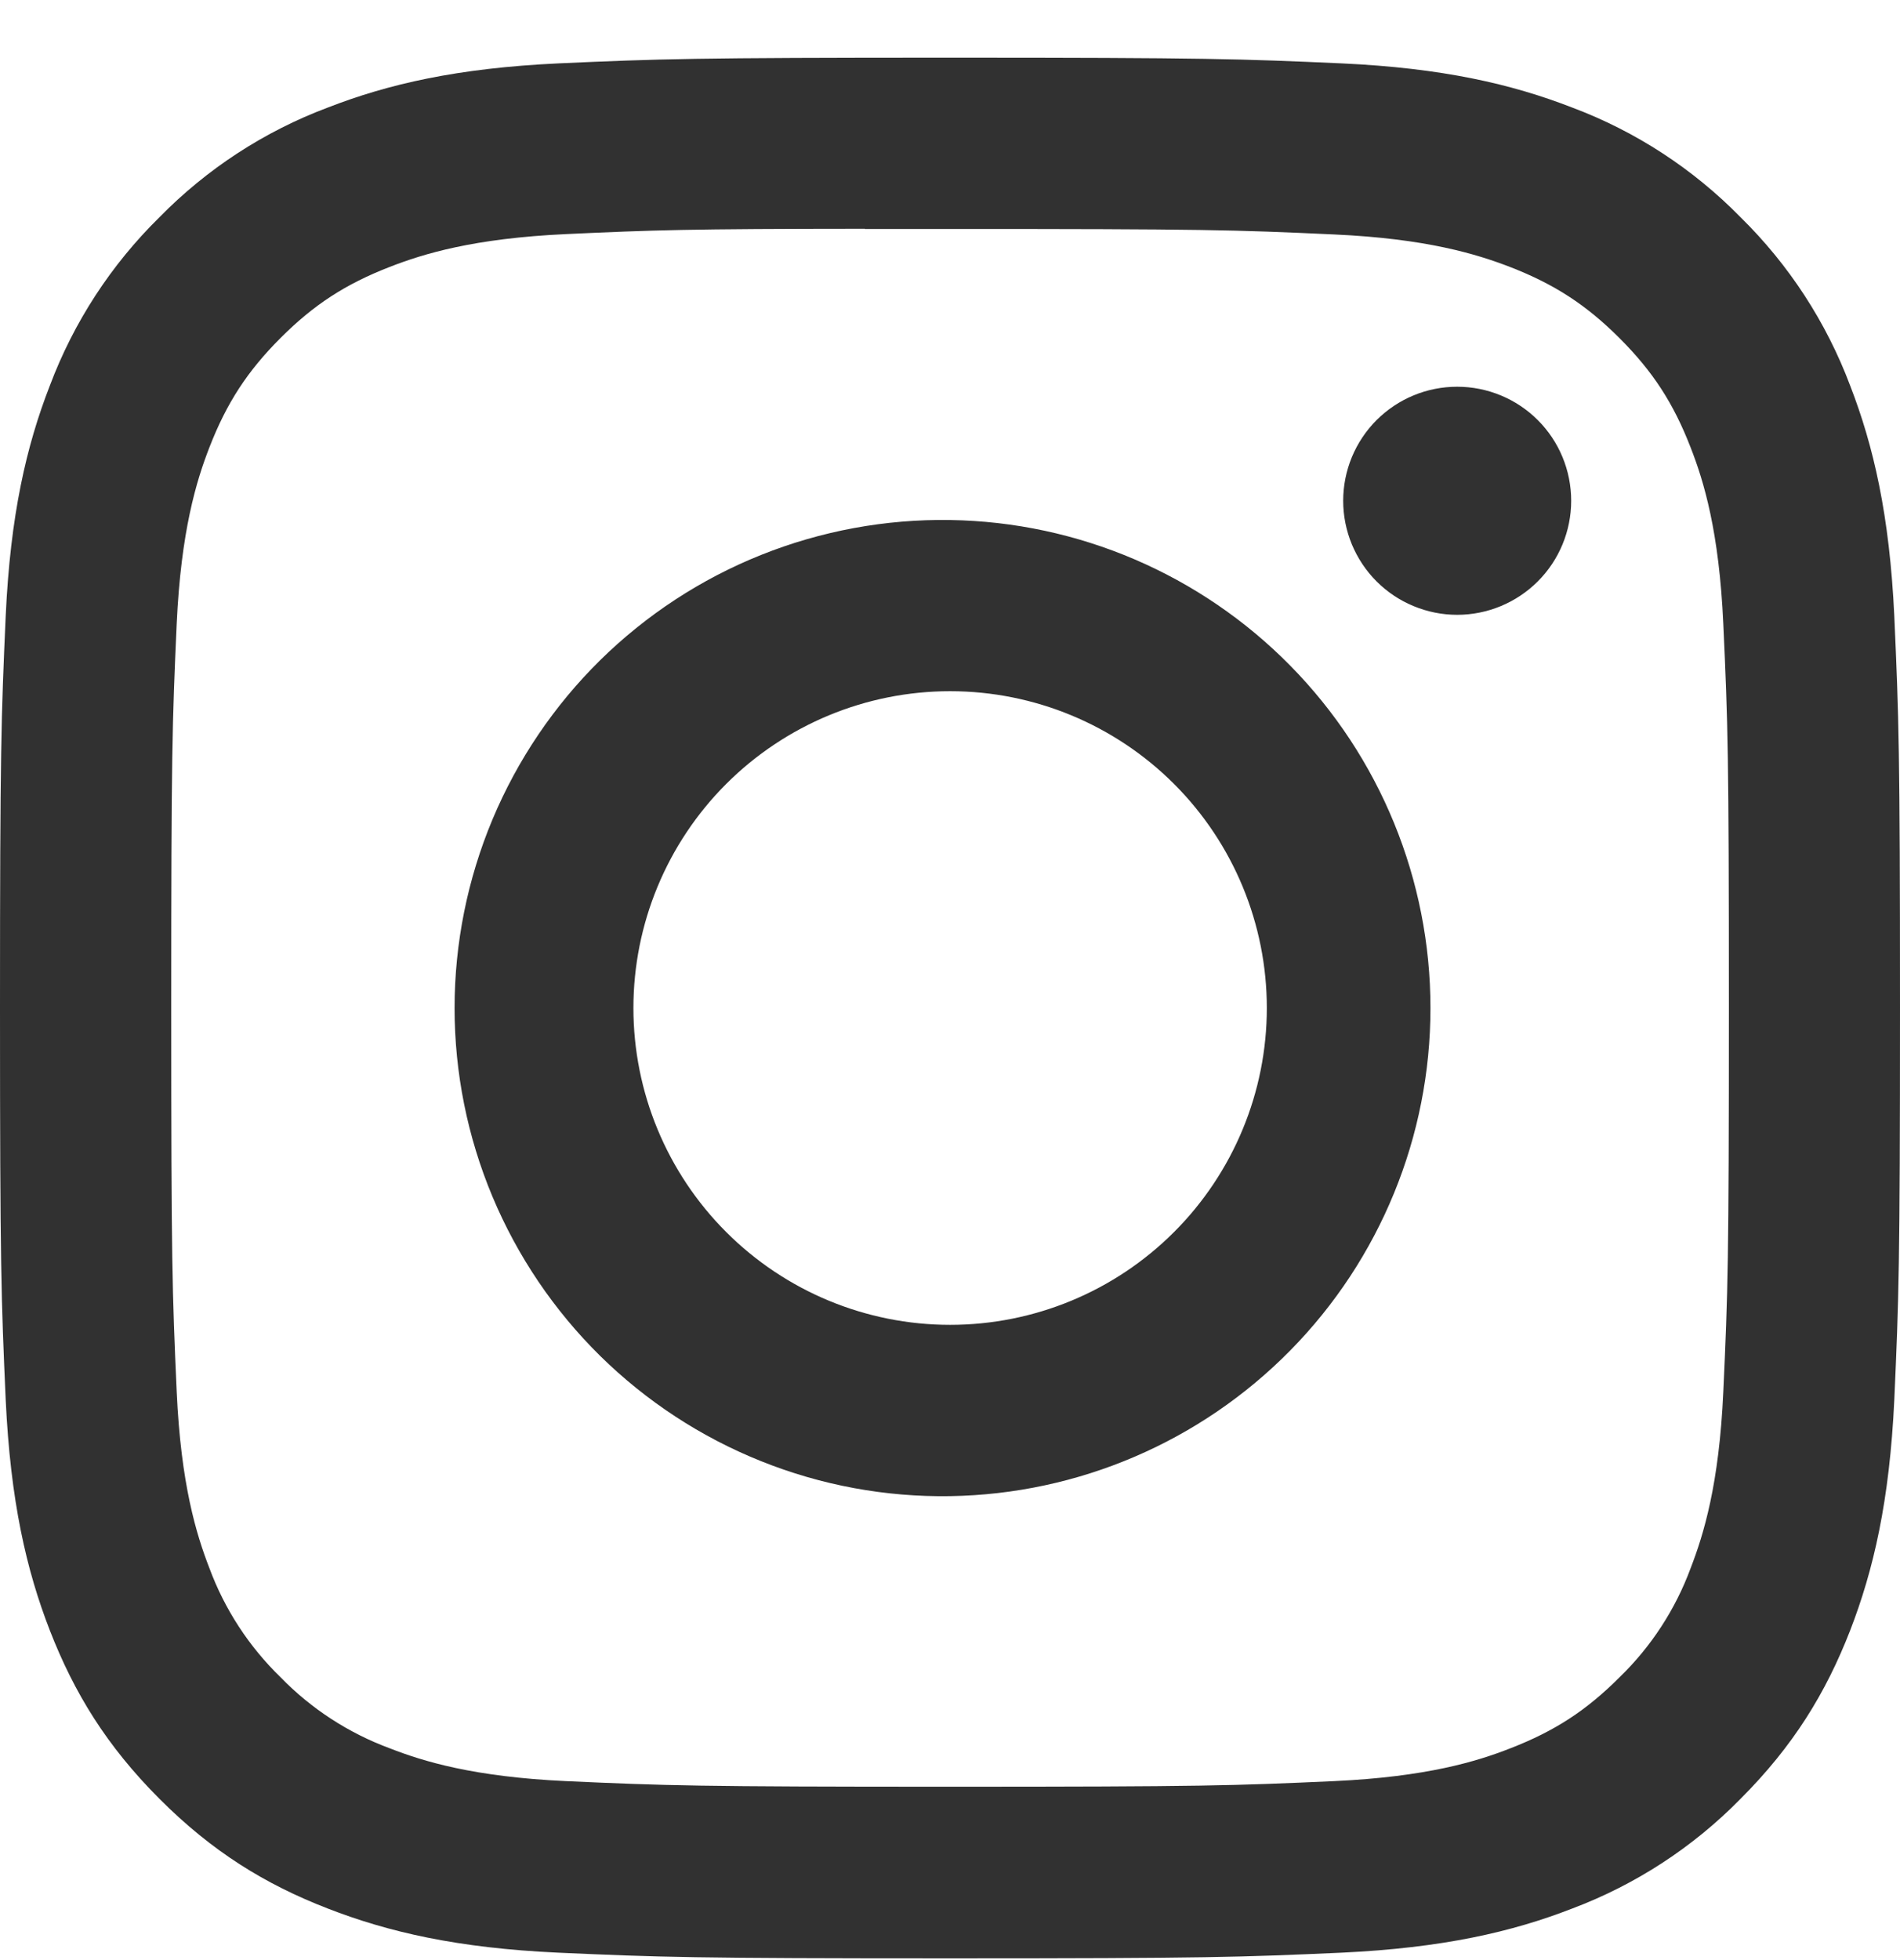 <svg width="32" height="33" viewBox="0 0 32 33" fill="none" xmlns="http://www.w3.org/2000/svg">
<g clip-path="url(#clip0_58_181)">
<path d="M16 0.971C11.658 0.971 11.112 0.991 9.406 1.067C7.7 1.147 6.538 1.415 5.52 1.811C4.452 2.212 3.485 2.842 2.686 3.657C1.872 4.456 1.242 5.423 0.84 6.491C0.444 7.507 0.174 8.671 0.096 10.371C0.02 12.081 0 12.625 0 16.973C0 21.317 0.02 21.861 0.096 23.567C0.176 25.271 0.444 26.433 0.84 27.451C1.25 28.503 1.796 29.395 2.686 30.285C3.574 31.175 4.466 31.723 5.518 32.131C6.538 32.527 7.698 32.797 9.402 32.875C11.11 32.951 11.654 32.971 16 32.971C20.346 32.971 20.888 32.951 22.596 32.875C24.298 32.795 25.464 32.527 26.482 32.131C27.549 31.729 28.516 31.099 29.314 30.285C30.204 29.395 30.75 28.503 31.16 27.451C31.554 26.433 31.824 25.271 31.904 23.567C31.98 21.861 32 21.317 32 16.971C32 12.625 31.98 12.081 31.904 10.373C31.824 8.671 31.554 7.507 31.16 6.491C30.758 5.423 30.128 4.456 29.314 3.657C28.515 2.842 27.548 2.212 26.48 1.811C25.46 1.415 24.296 1.145 22.594 1.067C20.886 0.991 20.344 0.971 15.996 0.971H16.002H16ZM14.566 3.855H16.002C20.274 3.855 20.78 3.869 22.466 3.947C24.026 4.017 24.874 4.279 25.438 4.497C26.184 4.787 26.718 5.135 27.278 5.695C27.838 6.255 28.184 6.787 28.474 7.535C28.694 8.097 28.954 8.945 29.024 10.505C29.102 12.191 29.118 12.697 29.118 16.967C29.118 21.237 29.102 21.745 29.024 23.431C28.954 24.991 28.692 25.837 28.474 26.401C28.218 27.095 27.808 27.724 27.276 28.239C26.716 28.799 26.184 29.145 25.436 29.435C24.876 29.655 24.028 29.915 22.466 29.987C20.78 30.063 20.274 30.081 16.002 30.081C11.73 30.081 11.222 30.063 9.536 29.987C7.976 29.915 7.13 29.655 6.566 29.435C5.871 29.178 5.242 28.77 4.726 28.239C4.194 27.723 3.783 27.094 3.526 26.399C3.308 25.837 3.046 24.989 2.976 23.429C2.9 21.743 2.884 21.237 2.884 16.963C2.884 12.691 2.9 12.187 2.976 10.501C3.048 8.941 3.308 8.093 3.528 7.529C3.818 6.783 4.166 6.249 4.726 5.689C5.286 5.129 5.818 4.783 6.566 4.493C7.13 4.273 7.976 4.013 9.536 3.941C11.012 3.873 11.584 3.853 14.566 3.851V3.855ZM24.542 6.511C24.29 6.511 24.04 6.56 23.807 6.657C23.574 6.753 23.363 6.895 23.184 7.073C23.006 7.251 22.865 7.463 22.768 7.696C22.672 7.929 22.622 8.178 22.622 8.431C22.622 8.683 22.672 8.932 22.768 9.165C22.865 9.398 23.006 9.61 23.184 9.788C23.363 9.967 23.574 10.108 23.807 10.204C24.04 10.301 24.29 10.351 24.542 10.351C25.051 10.351 25.54 10.148 25.9 9.788C26.26 9.428 26.462 8.94 26.462 8.431C26.462 7.921 26.26 7.433 25.9 7.073C25.54 6.713 25.051 6.511 24.542 6.511ZM16.002 8.755C14.912 8.738 13.83 8.938 12.818 9.343C11.806 9.748 10.885 10.351 10.108 11.115C9.332 11.88 8.715 12.792 8.294 13.797C7.873 14.803 7.656 15.882 7.656 16.972C7.656 18.062 7.873 19.141 8.294 20.146C8.715 21.151 9.332 22.063 10.108 22.828C10.885 23.592 11.806 24.195 12.818 24.6C13.83 25.006 14.912 25.206 16.002 25.189C18.159 25.155 20.216 24.274 21.73 22.737C23.244 21.2 24.092 19.129 24.092 16.972C24.092 14.814 23.244 12.743 21.73 11.206C20.216 9.669 18.159 8.788 16.002 8.755ZM16.002 11.637C17.417 11.637 18.773 12.199 19.774 13.199C20.774 14.199 21.336 15.556 21.336 16.971C21.336 18.385 20.774 19.742 19.774 20.742C18.773 21.743 17.417 22.305 16.002 22.305C14.587 22.305 13.231 21.743 12.23 20.742C11.23 19.742 10.668 18.385 10.668 16.971C10.668 15.556 11.23 14.199 12.23 13.199C13.231 12.199 14.587 11.637 16.002 11.637Z" fill="#313131"/>
</g>
<defs>
<clipPath id="clip0_58_181">
<rect width="32" height="32" fill="white" transform="translate(0 0.971)"/>
</clipPath>
</defs>
</svg>

